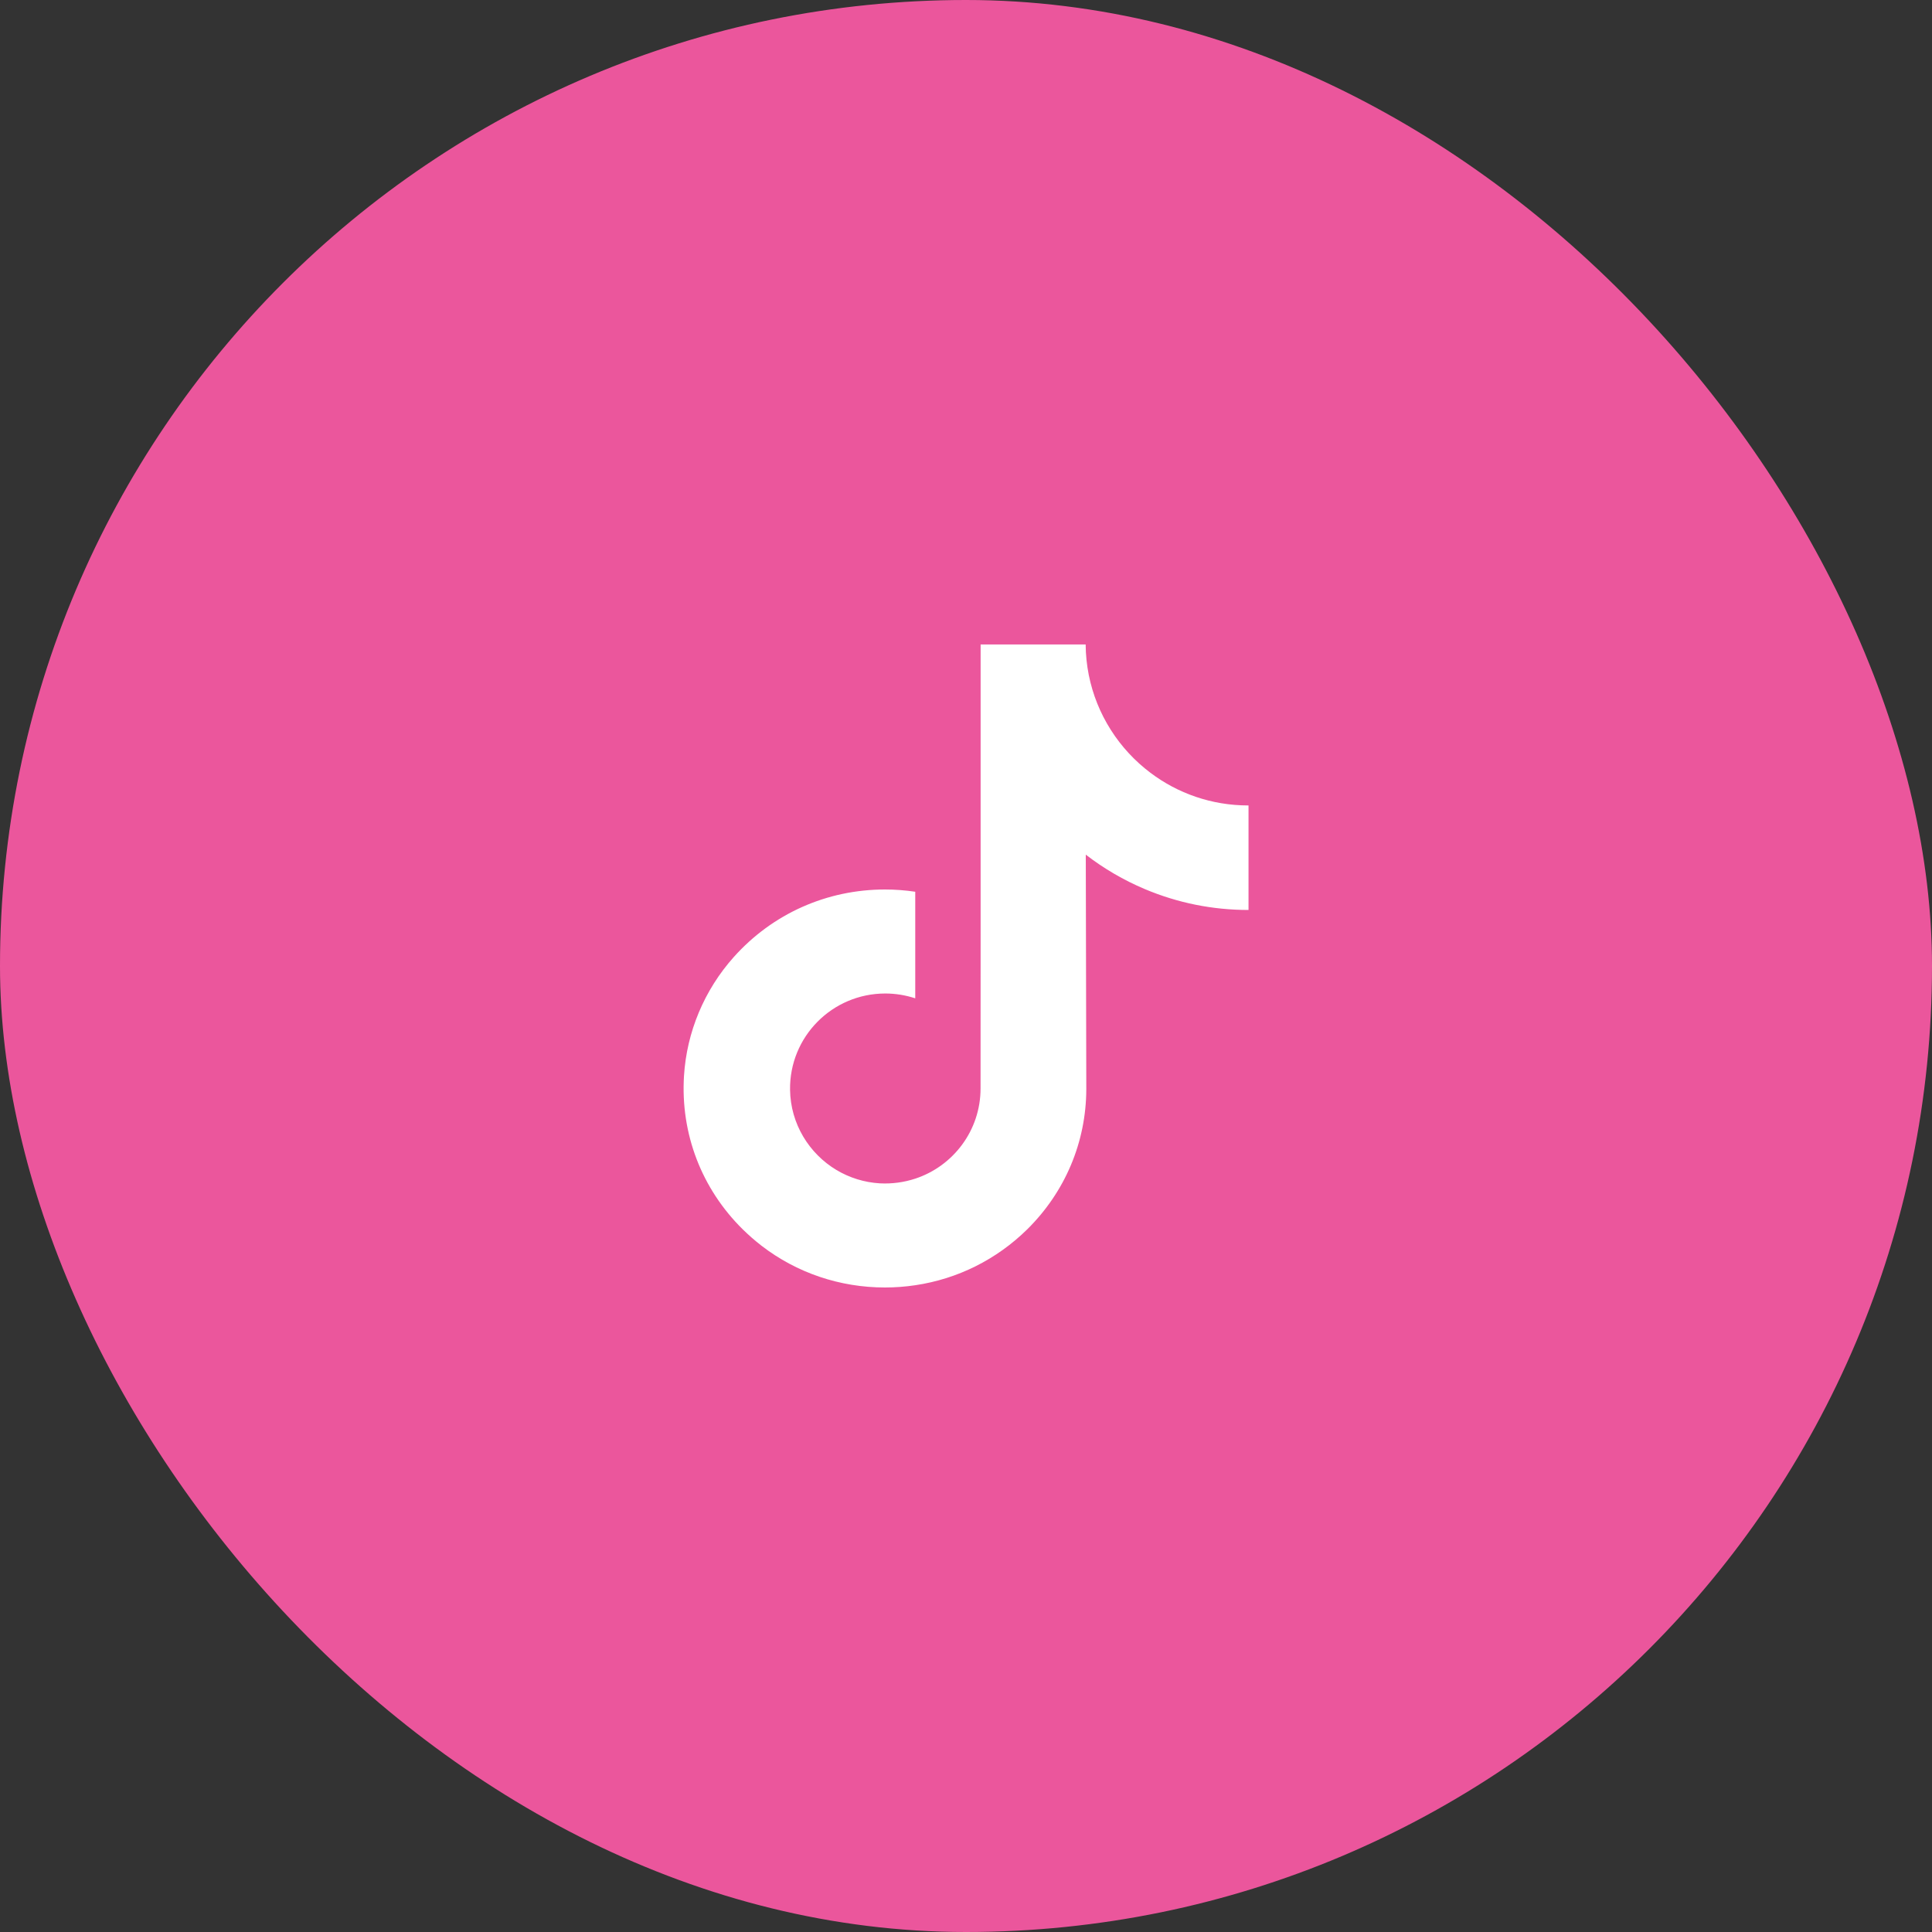 <?xml version="1.0" encoding="UTF-8"?> <svg xmlns="http://www.w3.org/2000/svg" width="30" height="30" viewBox="0 0 30 30" fill="none"><rect x="0" y="0" width="30" height="30" fill="#333333" stroke="none"/> <rect width="30" height="30" rx="15" fill="#EB569C"></rect> <path d="M19.383 12.507C18.812 12.507 18.285 12.318 17.863 11.999C17.378 11.634 17.029 11.097 16.906 10.479C16.876 10.326 16.859 10.169 16.858 10.007H15.227V14.462L15.226 16.902C15.226 17.554 14.801 18.108 14.212 18.302C14.041 18.358 13.856 18.385 13.664 18.375C13.419 18.361 13.189 18.287 12.989 18.168C12.564 17.913 12.276 17.452 12.268 16.924C12.256 16.099 12.922 15.427 13.747 15.427C13.909 15.427 14.066 15.454 14.212 15.502V14.284V13.847C14.058 13.824 13.9 13.812 13.742 13.812C12.84 13.812 11.996 14.187 11.393 14.862C10.937 15.373 10.663 16.024 10.621 16.707C10.566 17.605 10.894 18.457 11.531 19.087C11.625 19.179 11.723 19.265 11.825 19.344C12.371 19.764 13.039 19.992 13.742 19.992C13.9 19.992 14.058 19.98 14.212 19.957C14.868 19.86 15.474 19.559 15.953 19.087C16.54 18.506 16.865 17.735 16.868 16.915L16.86 13.271C17.14 13.487 17.446 13.666 17.775 13.805C18.287 14.021 18.829 14.13 19.387 14.13V12.946V12.507C19.388 12.507 19.383 12.507 19.383 12.507V12.507Z" fill="white"></path> </svg> 